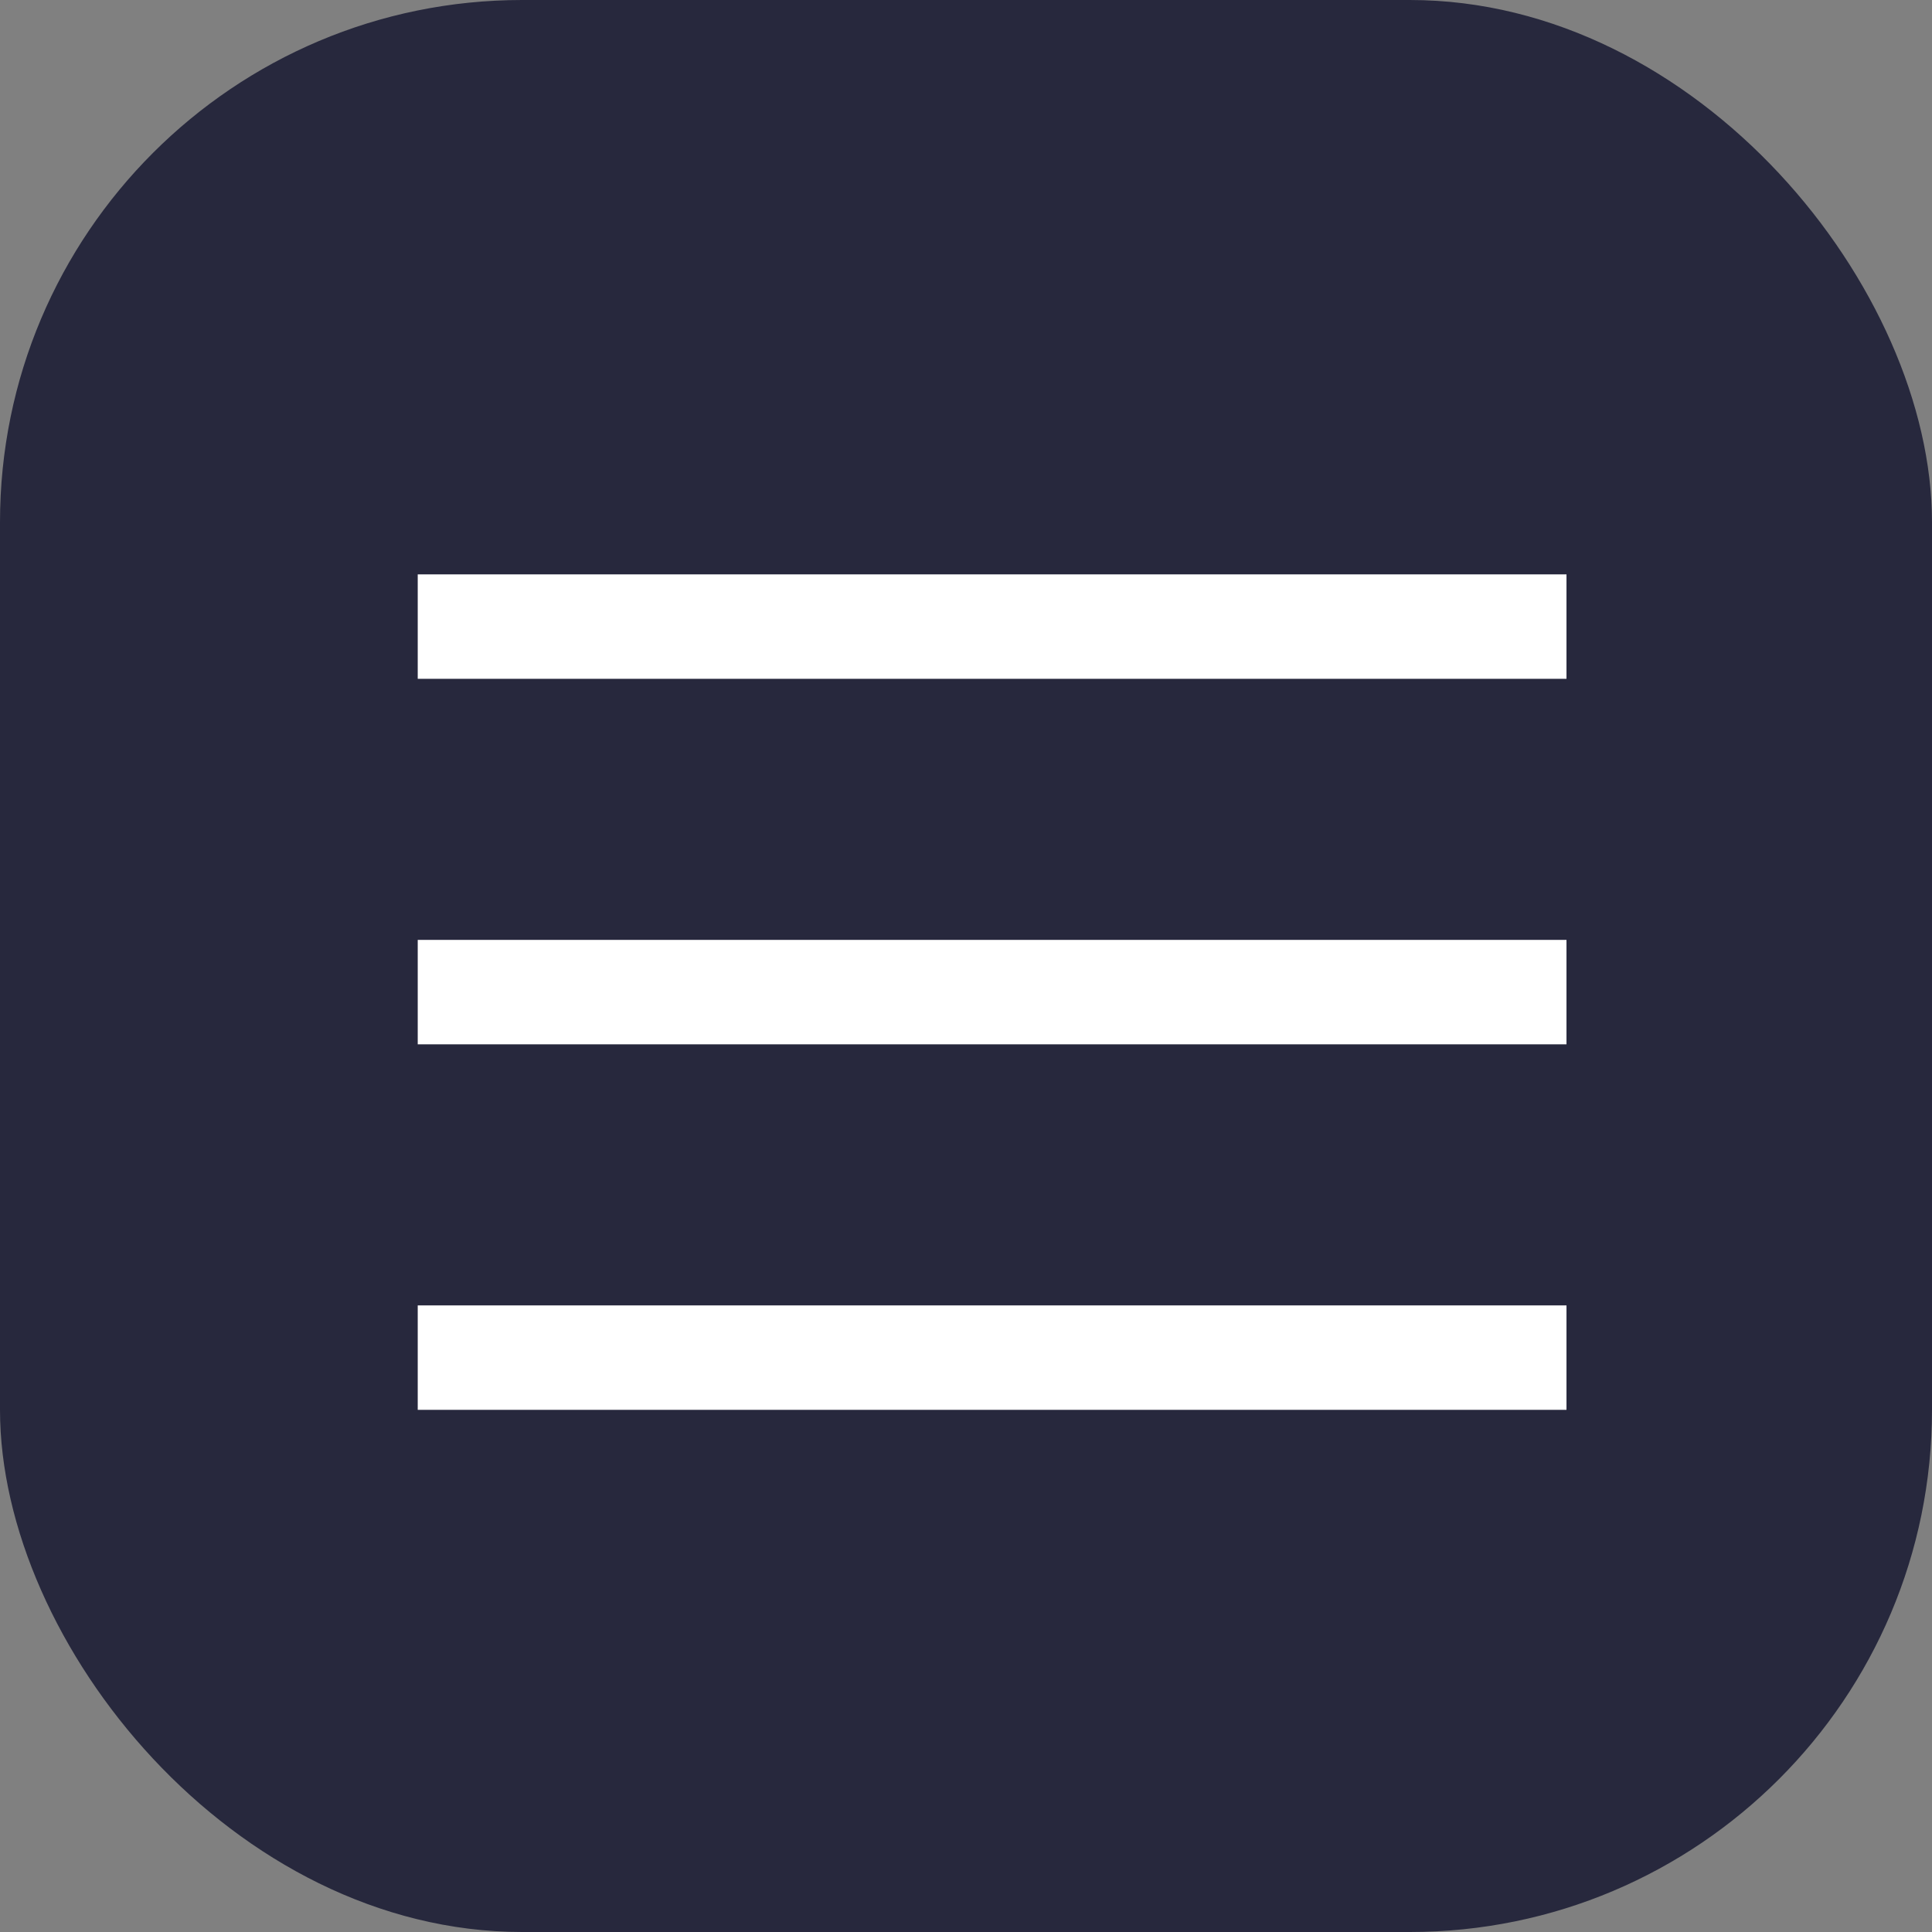 <?xml version="1.0" encoding="UTF-8"?> <svg xmlns="http://www.w3.org/2000/svg" width="37" height="37" viewBox="0 0 37 37" fill="none"><rect x="0" y="0" width="37" height="37" fill="#808080" stroke="none"/> <rect width="37" height="37" rx="10" fill="#27283D"></rect> <rect x="8" y="11" width="22" height="2" fill="white"></rect> <rect x="8" y="18" width="22" height="2" fill="white"></rect> <rect x="8" y="25" width="22" height="2" fill="white"></rect> </svg> 